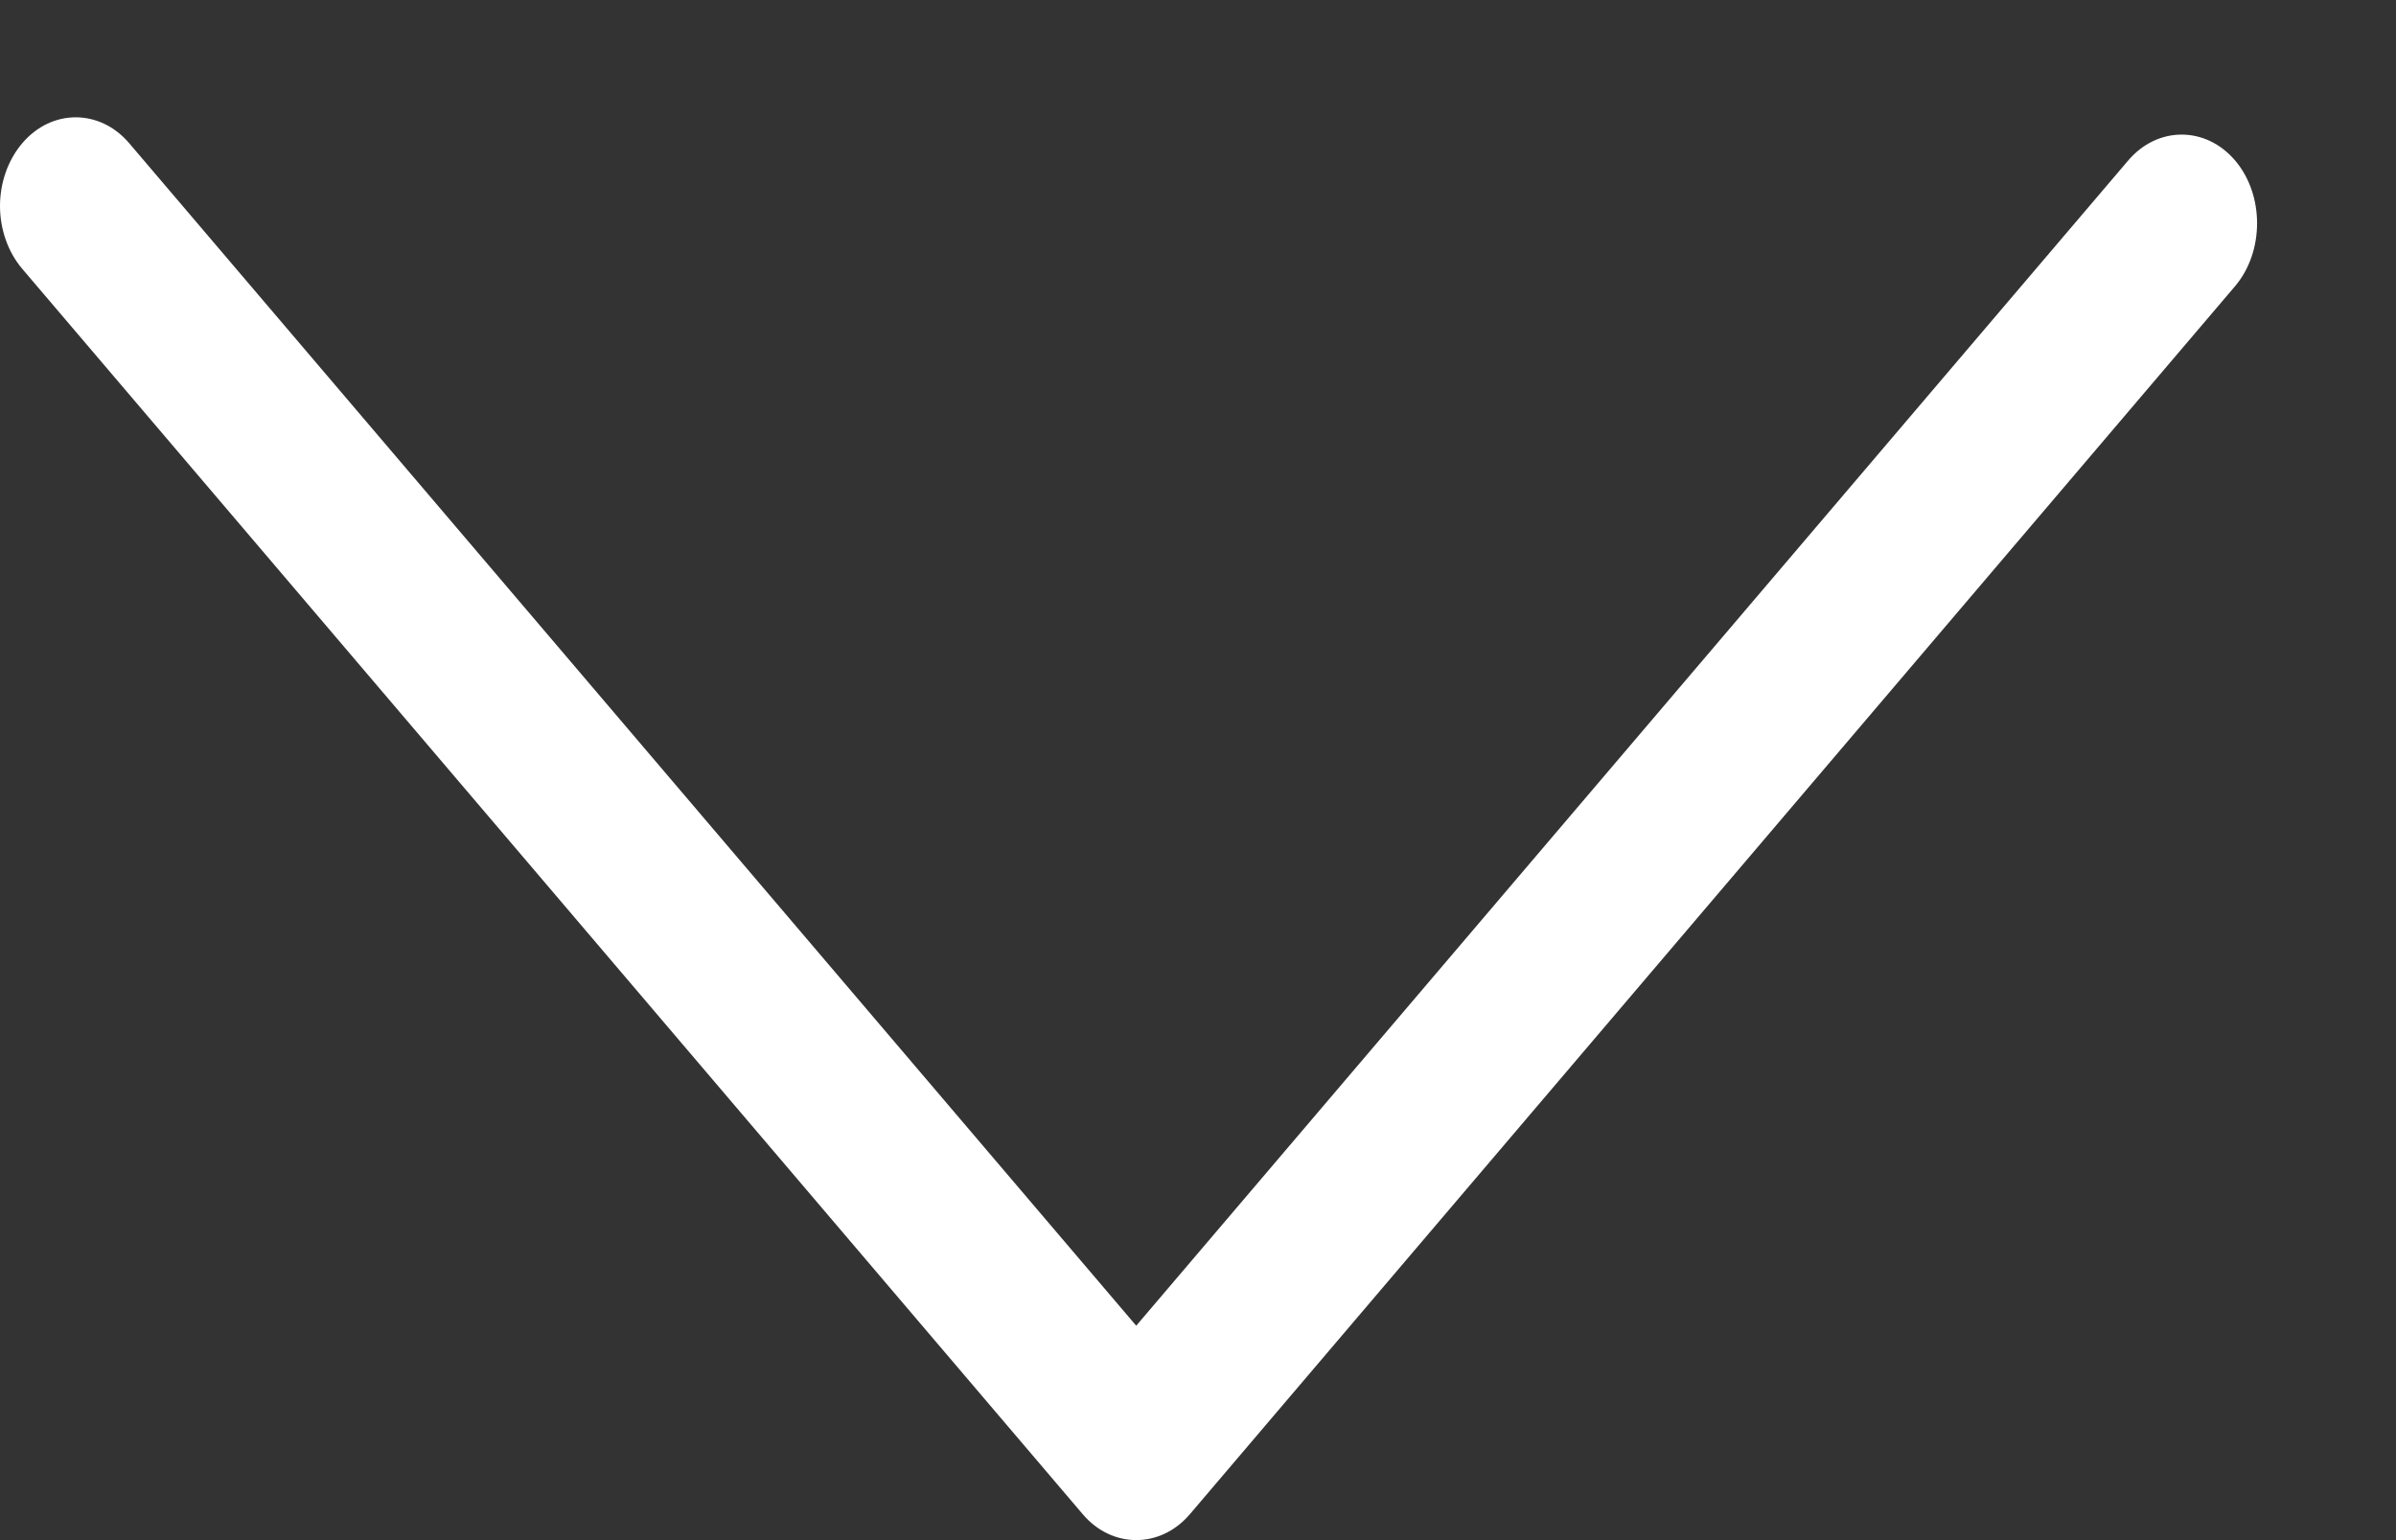 <svg width="14" height="9" viewBox="0 0 14 9" fill="none" xmlns="http://www.w3.org/2000/svg">
<rect x="0" y="0" width="14" height="9" fill="#333333" stroke="none"/>
<path d="M-0 1.204C-0 1.072 0.044 0.938 0.13 0.837C0.302 0.635 0.583 0.635 0.755 0.837L6.639 7.747L12.435 0.938C12.607 0.736 12.888 0.736 13.06 0.938C13.231 1.139 13.231 1.47 13.06 1.672L6.952 8.849C6.78 9.05 6.498 9.05 6.327 8.849L0.13 1.571C0.044 1.47 -0 1.335 -0 1.204L-0 1.204Z" fill="white"/>
</svg>
